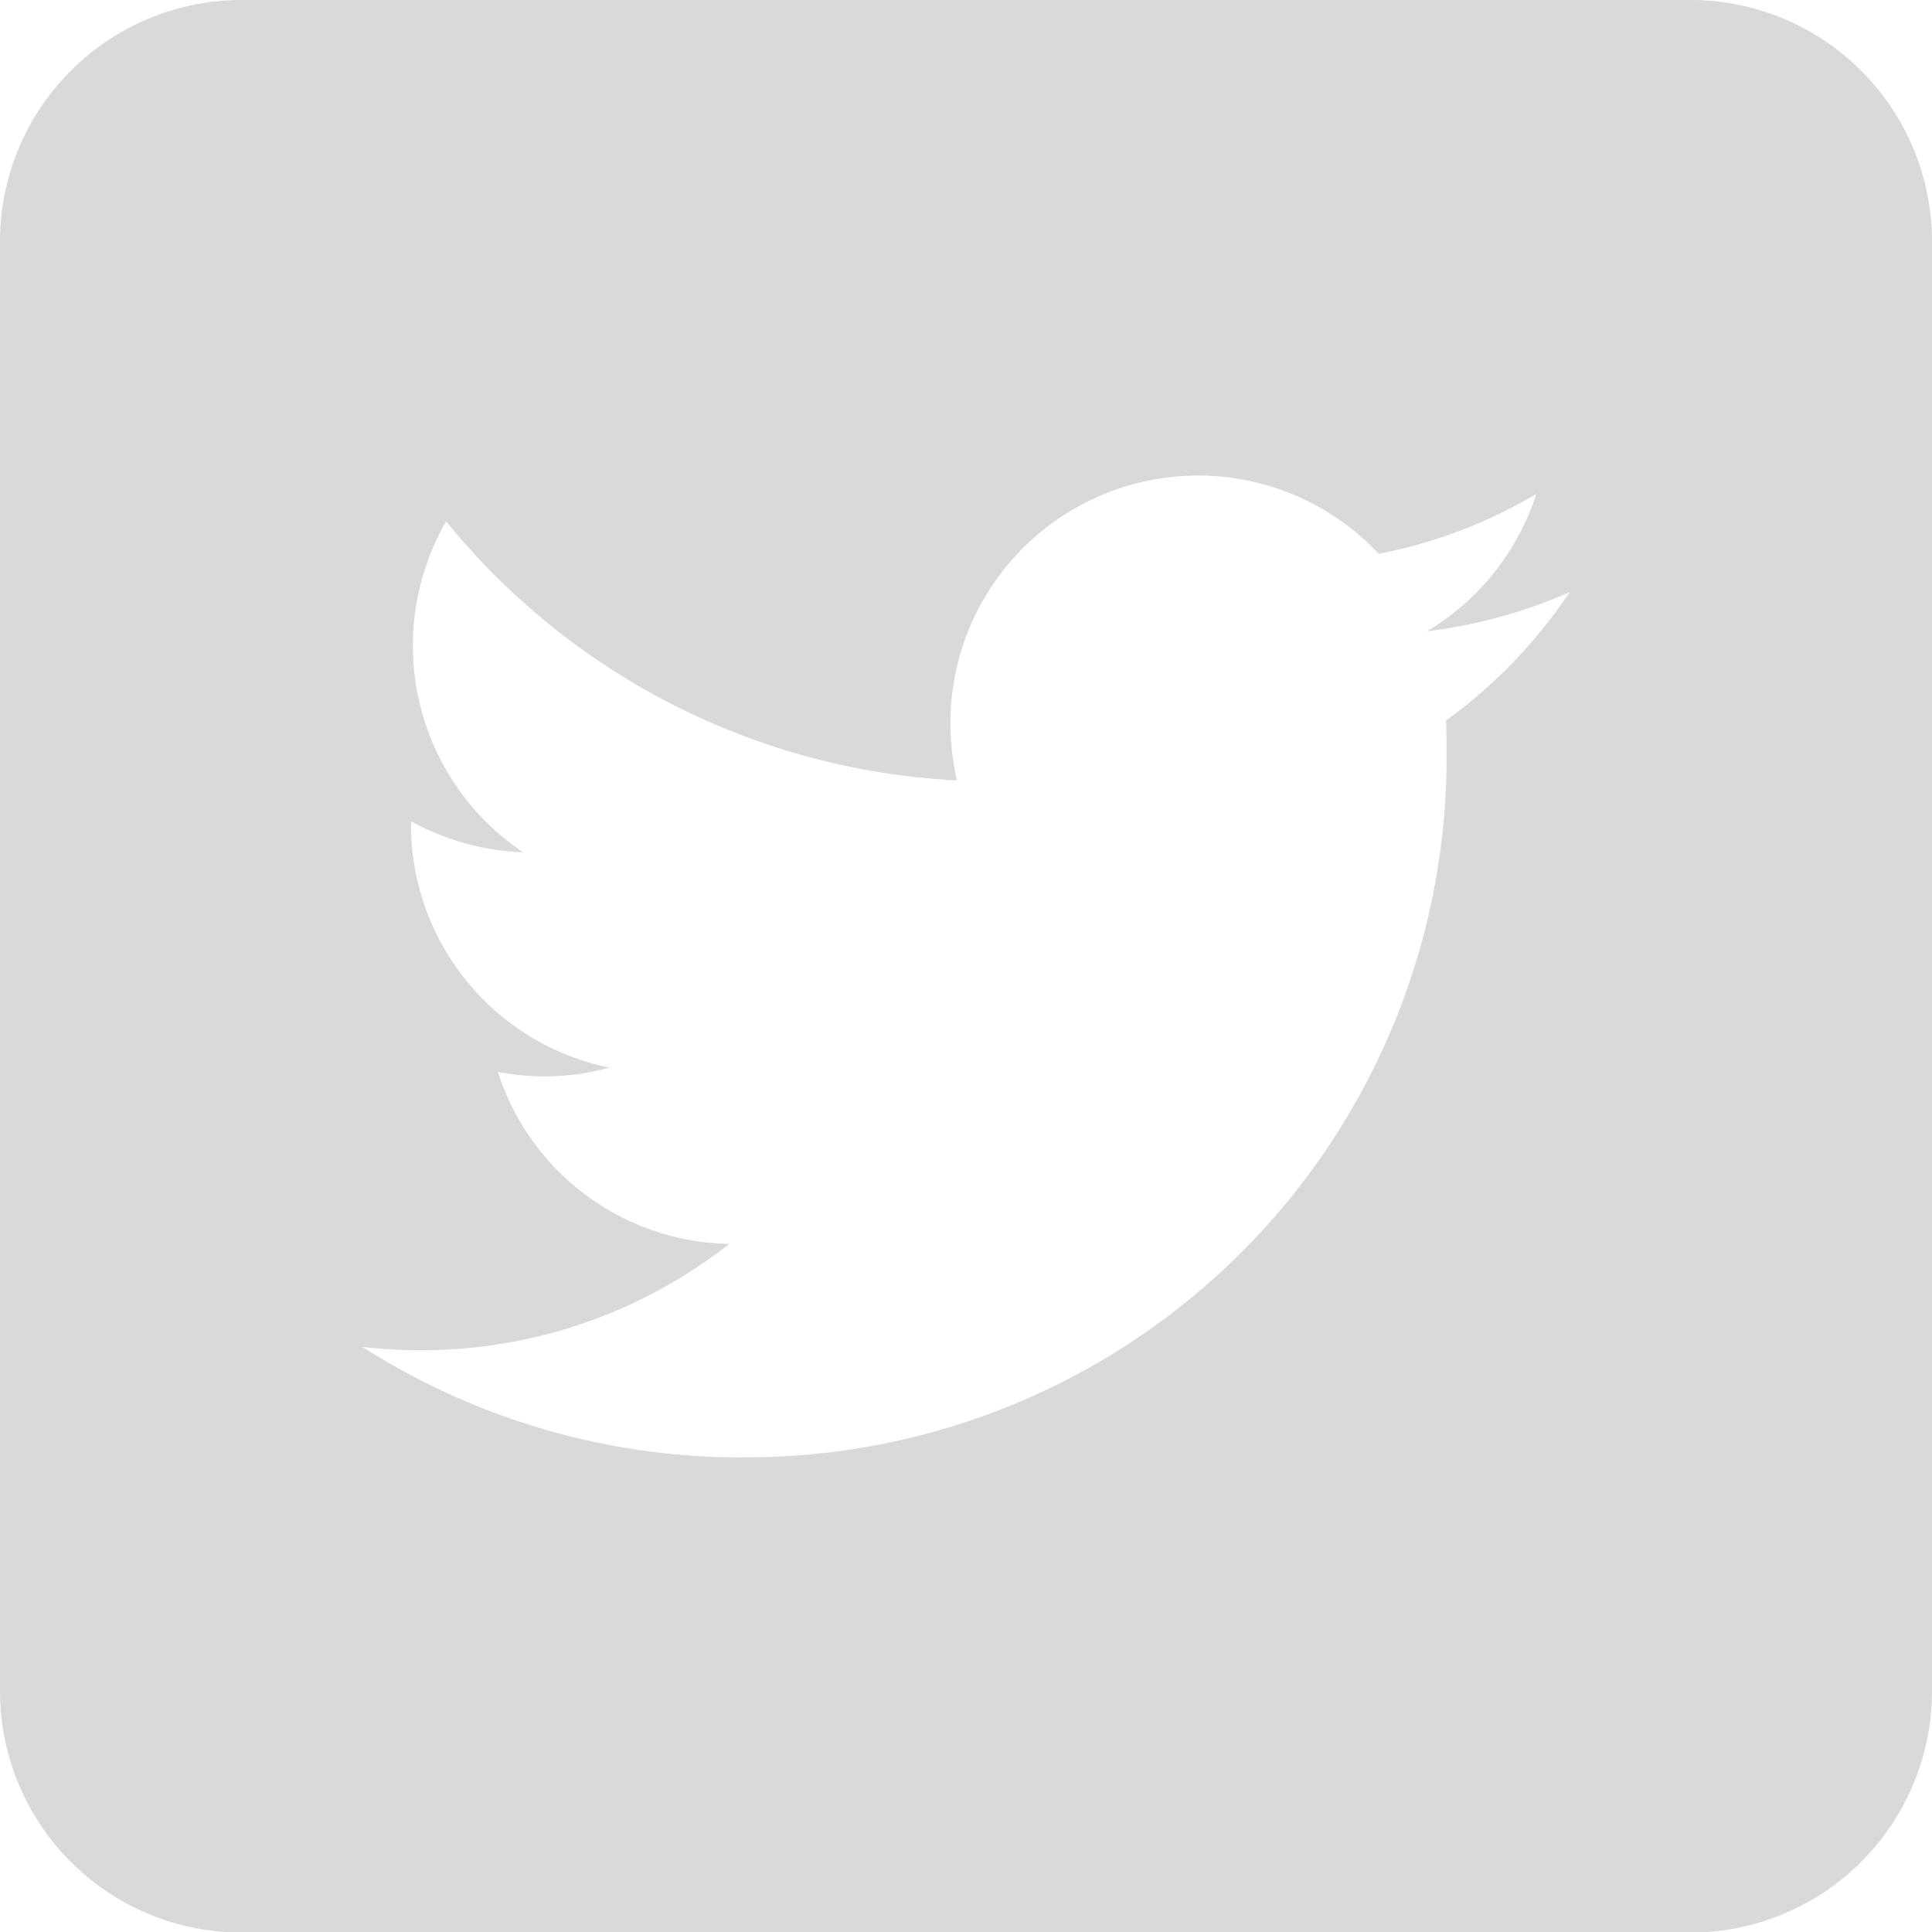 <svg xmlns="http://www.w3.org/2000/svg" viewBox="0 0 338.9 338.95"><defs><style>.cls-1{fill:#d9d9d9;}</style></defs><title>twitter_gray</title><g id="レイヤー_2" data-name="レイヤー 2"><g id="レイヤー_1-2" data-name="レイヤー 1"><path id="パス_2" data-name="パス 2" class="cls-1" d="M296.53,339H42.35A42.37,42.37,0,0,1,0,296.58V42.37A42.39,42.39,0,0,1,42.35,0H296.53A42.39,42.39,0,0,1,338.9,42.37V296.54A42.38,42.38,0,0,1,296.54,339Zm-166.4-83.37a122.82,122.82,0,0,0,123.62-122V132c0-1.87,0-3.73-.1-5.6a88.5,88.5,0,0,0,21.69-22.53,88.19,88.19,0,0,1-25,6.85A43.75,43.75,0,0,0,269.5,86.63a85.81,85.81,0,0,1-27.65,10.51,43.45,43.45,0,0,0-75.14,29.75,48.36,48.36,0,0,0,1.12,10A123.36,123.36,0,0,1,78.26,91.45,43.65,43.65,0,0,0,91.75,149.5a44.39,44.39,0,0,1-19.66-5.43v.58a43.56,43.56,0,0,0,34.81,42.63,43.29,43.29,0,0,1-19.57.75,43.42,43.42,0,0,0,40.58,30.17,87.14,87.14,0,0,1-54,18.64,85,85,0,0,1-10.34-.58,123.44,123.44,0,0,0,66.49,19.39"/></g></g></svg>